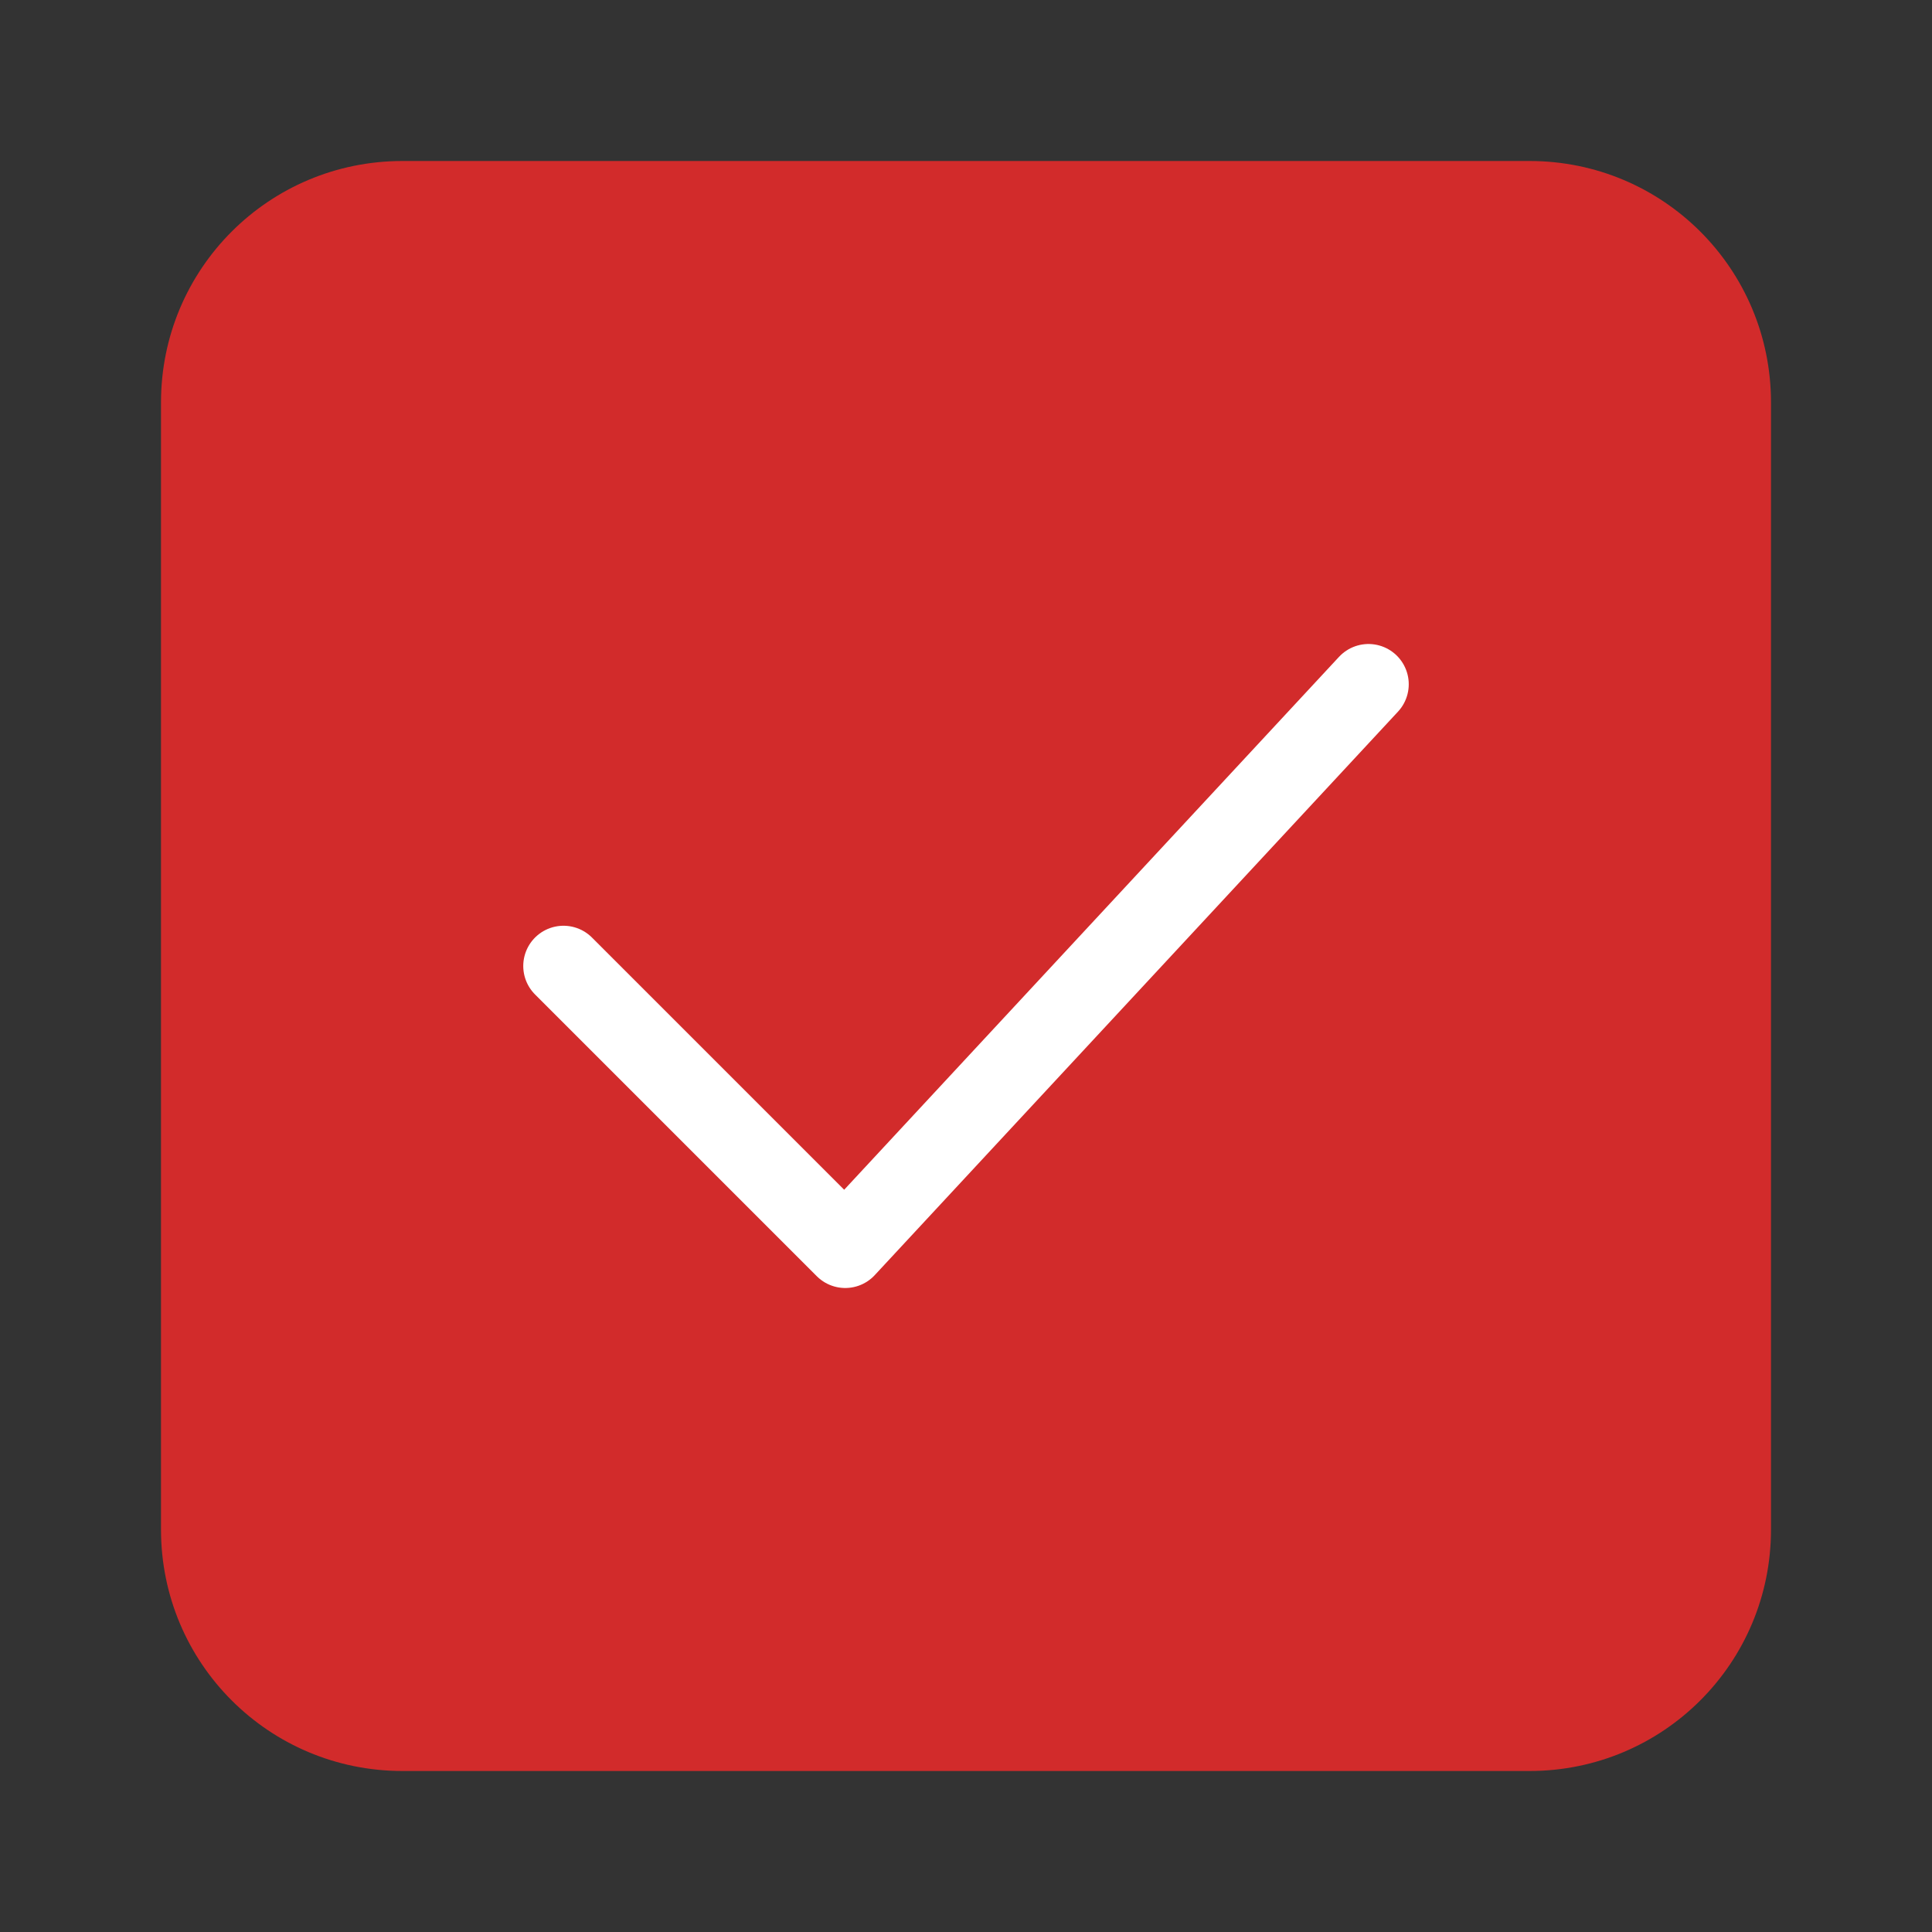 <svg width="24" height="24" viewBox="0 0 24 24" fill="none" xmlns="http://www.w3.org/2000/svg" data-reactroot="">
<rect x="0" y="0" width="24" height="24" fill="#333333" stroke="none"/>
<path fill="#d22b2b" d="M19 22H5C3.34 22 2 20.66 2 19V5C2 3.34 3.34 2 5 2H19C20.66 2 22 3.34 22 5V19C22 20.66 20.66 22 19 22Z" undefined="1"></path>
<path stroke-linejoin="round" stroke-linecap="round" stroke-miterlimit="10" stroke-width="1" stroke="white" d="M7 12L10.5 15.5L17 8.5"></path>
</svg>
